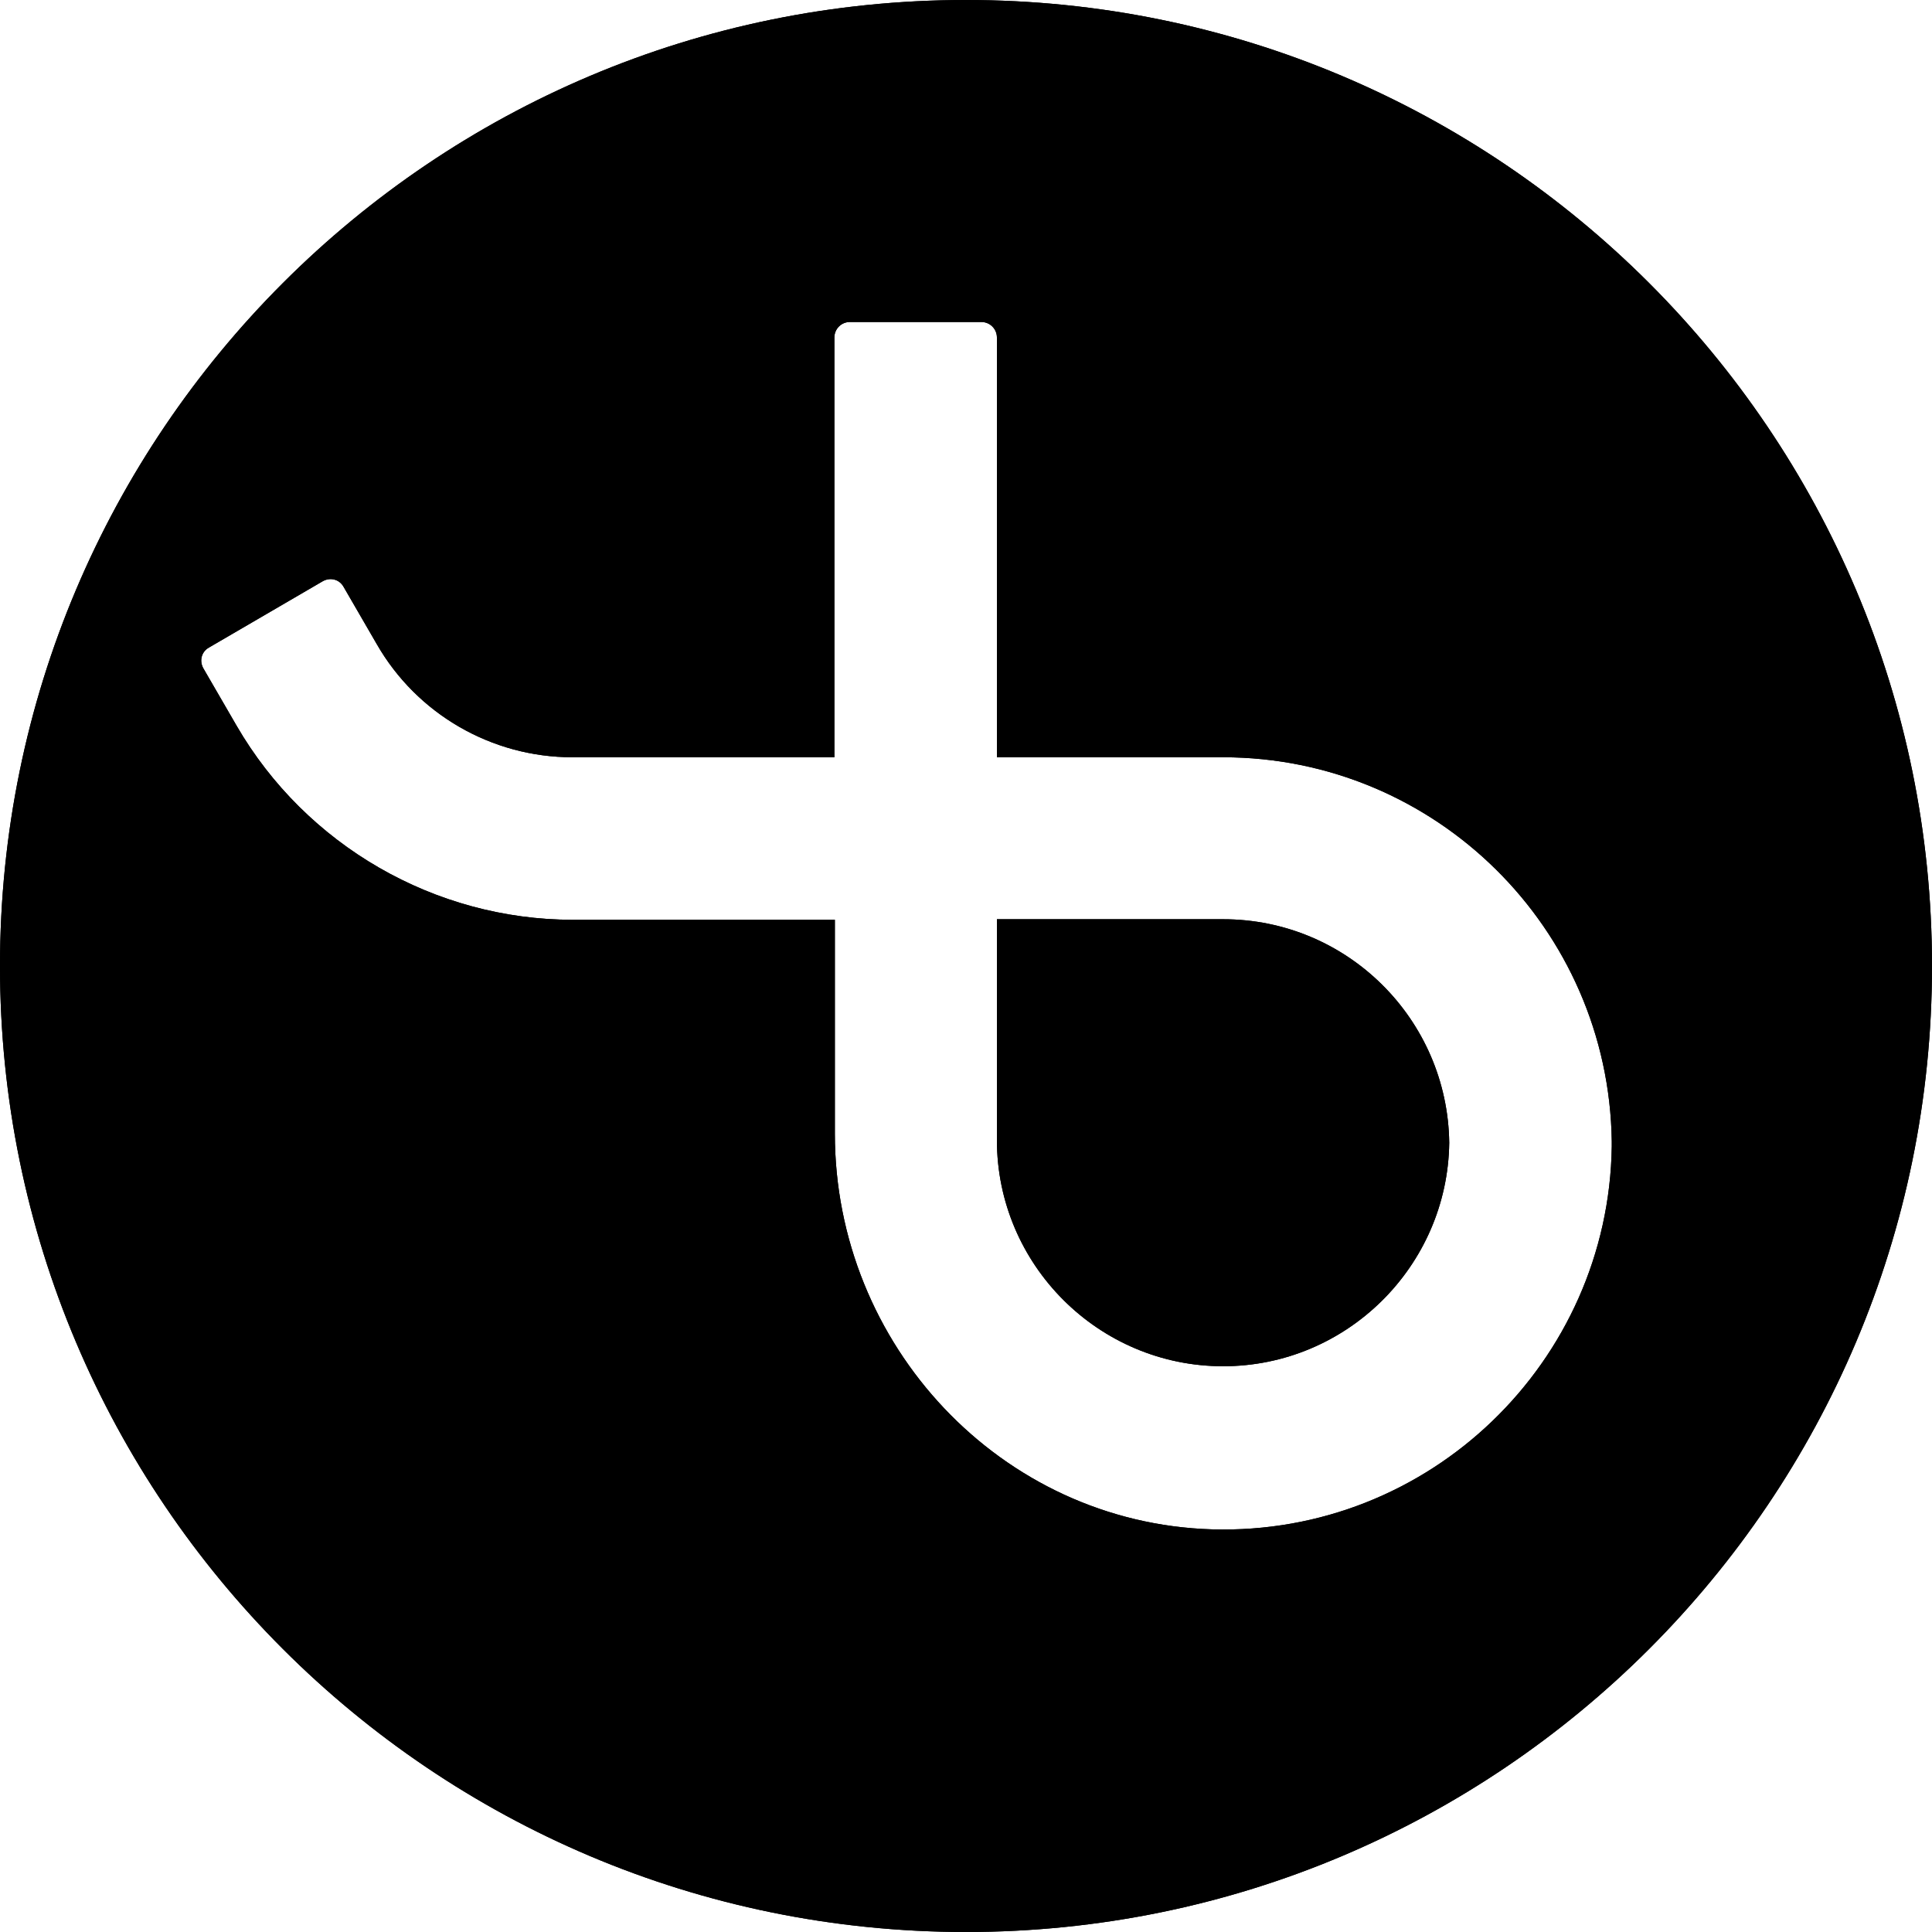 <svg width="24" height="24" viewBox="0 0 24 24" fill="none" xmlns="http://www.w3.org/2000/svg">
<g clip-path="url(#clip0_15212_100427)">
<path d="M12.384 14.162C12.384 15.71 13.646 16.972 15.194 16.972C16.728 16.972 17.983 15.73 18.003 14.196C17.983 12.661 16.735 11.419 15.194 11.419H12.384V14.162Z" fill="#000000"/>
<path fill-rule="evenodd" clip-rule="evenodd" d="M12 24C18.627 24 24 18.627 24 12C24 5.373 18.627 0 12 0C5.373 0 0 5.373 0 12C0 18.627 5.373 24 12 24ZM12.384 9.407H15.194C17.831 9.407 19.983 11.532 20.022 14.176V14.242C19.983 16.919 17.757 19.078 15.054 18.998C12.431 18.918 10.371 16.706 10.371 14.083V11.426H7.117C5.403 11.426 3.802 10.503 2.939 9.015L2.527 8.304C2.474 8.211 2.501 8.098 2.594 8.045L4.008 7.221C4.101 7.168 4.214 7.195 4.267 7.288L4.679 7.999C5.177 8.869 6.107 9.407 7.11 9.407H10.365V4.193C10.365 4.086 10.451 4 10.557 4H12.191C12.298 4 12.384 4.086 12.384 4.193V9.407Z" fill="#000000"/>
<path d="M12.384 14.162C12.384 15.71 13.646 16.972 15.194 16.972C16.728 16.972 17.983 15.73 18.003 14.196C17.983 12.661 16.735 11.419 15.194 11.419H12.384V14.162Z" fill="#000000"/>
<path fill-rule="evenodd" clip-rule="evenodd" d="M12 24C18.627 24 24 18.627 24 12C24 5.373 18.627 0 12 0C5.373 0 0 5.373 0 12C0 18.627 5.373 24 12 24ZM12.384 9.407H15.194C17.831 9.407 19.983 11.532 20.022 14.176V14.242C19.983 16.919 17.757 19.078 15.054 18.998C12.431 18.918 10.371 16.706 10.371 14.083V11.426H7.117C5.403 11.426 3.802 10.503 2.939 9.015L2.527 8.304C2.474 8.211 2.501 8.098 2.594 8.045L4.008 7.221C4.101 7.168 4.214 7.195 4.267 7.288L4.679 7.999C5.177 8.869 6.107 9.407 7.11 9.407H10.365V4.193C10.365 4.086 10.451 4 10.557 4H12.191C12.298 4 12.384 4.086 12.384 4.193V9.407Z" fill="#000000"/>
</g>
<defs>
<clipPath id="clip0_15212_100427">
<rect width="24" height="24" fill="white"/>
</clipPath>
</defs>
</svg>
